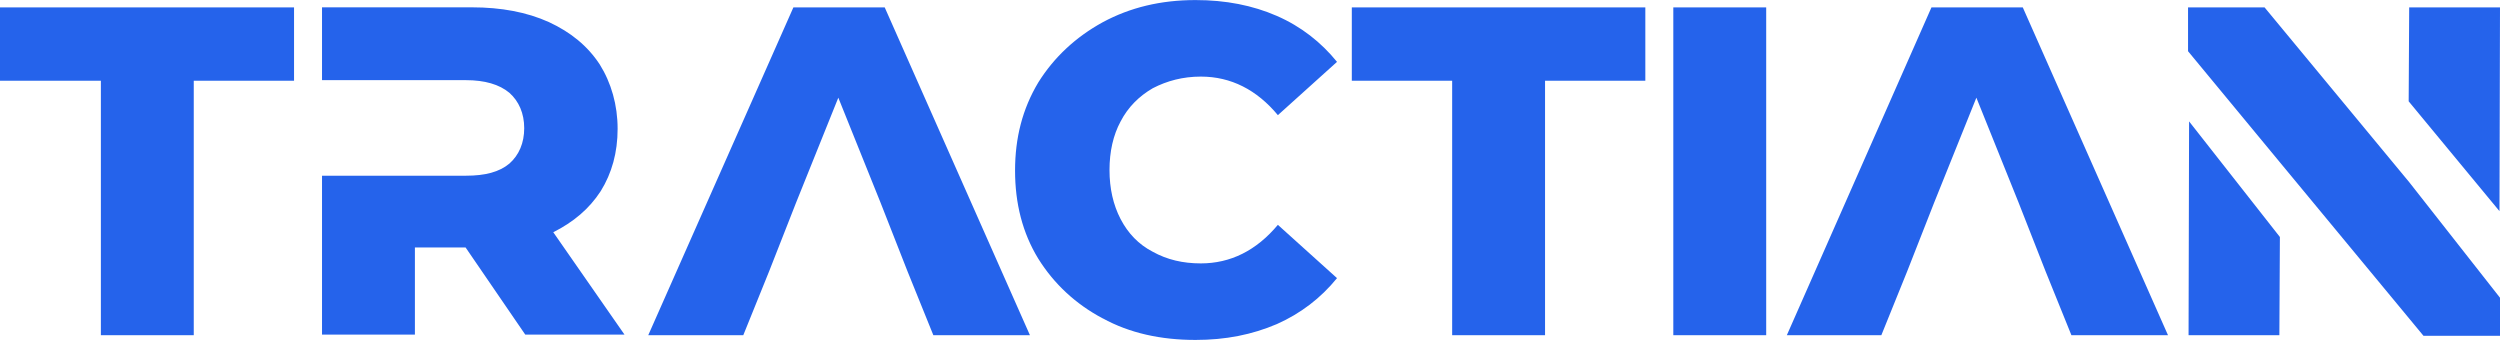 <?xml version="1.0" encoding="UTF-8"?>
<svg id="Capa_1" data-name="Capa 1" xmlns="http://www.w3.org/2000/svg" viewBox="0 0 385.15 52.37">
  <defs>
    <style>
      .cls-1 {
        fill: #2563eb;
      }
    </style>
  </defs>
  <path class="cls-1" d="M0,12.44V1.14h45.3v11.3h-15.45v39.2h-14.31V12.44H0ZM85.23,35.78c3.09-1.55,5.53-3.58,7.32-6.34,1.71-2.76,2.6-5.94,2.6-9.6s-.98-7.08-2.76-9.92c-1.87-2.85-4.47-4.96-7.81-6.51-3.42-1.55-7.4-2.28-11.87-2.28h-23.1v11.22h22.2c2.85,0,5.12.65,6.67,1.95,1.46,1.3,2.28,3.17,2.28,5.45s-.81,4.15-2.28,5.45c-1.55,1.3-3.74,1.87-6.67,1.87h-22.2v24.48h14.31v-13.42h7.81l9.19,13.42h15.29l-10.98-15.78ZM136.3,1.14h-14.07l-22.36,50.5h14.64l3.98-9.84,4.15-10.57,6.51-16.18,6.51,16.18,4.15,10.57,3.98,9.84h14.88L136.3,1.14ZM169.88,49.04c4.15,2.28,8.95,3.33,14.31,3.33,4.64,0,8.7-.81,12.52-2.44,3.66-1.63,6.75-3.98,9.27-7.08l-9.11-8.21c-3.33,3.98-7.32,5.94-11.87,5.94-2.76,0-5.2-.57-7.4-1.79-2.2-1.14-3.82-2.85-4.96-5.04s-1.71-4.72-1.71-7.56.57-5.37,1.71-7.48c1.14-2.2,2.85-3.9,4.96-5.12,2.2-1.14,4.64-1.79,7.4-1.79,4.64,0,8.62,2.03,11.87,5.94l9.11-8.21c-2.44-3.01-5.53-5.45-9.27-7.08-3.74-1.63-7.89-2.44-12.52-2.44-5.37,0-10.08,1.14-14.31,3.42-4.15,2.28-7.48,5.37-9.92,9.27-2.44,4.07-3.58,8.54-3.58,13.58s1.14,9.6,3.58,13.58c2.44,3.9,5.77,6.99,9.92,9.19h0ZM223.72,12.44v39.2h14.31V12.44h15.45V1.14h-45.22v11.3h15.45ZM257.79,1.14v50.5h14.31V1.14h-14.31ZM311.63,1.14h-14.07l-22.28,50.5h14.56l3.98-9.84,4.15-10.57,6.51-16.18,6.51,16.18,4.15,10.57,3.98,9.84h14.88L311.63,1.14ZM337.25,18.7l13.99,17.81-.08,15.13h-13.99l.08-32.94ZM371.16,1.14h13.99l-.08,31.39-13.99-16.92.08-14.48h0ZM371.16,28.06l13.99,17.81v5.86h-11.79l-22.28-26.92-13.99-16.92V1.14h11.79l22.28,26.92h0Z"/>
</svg>